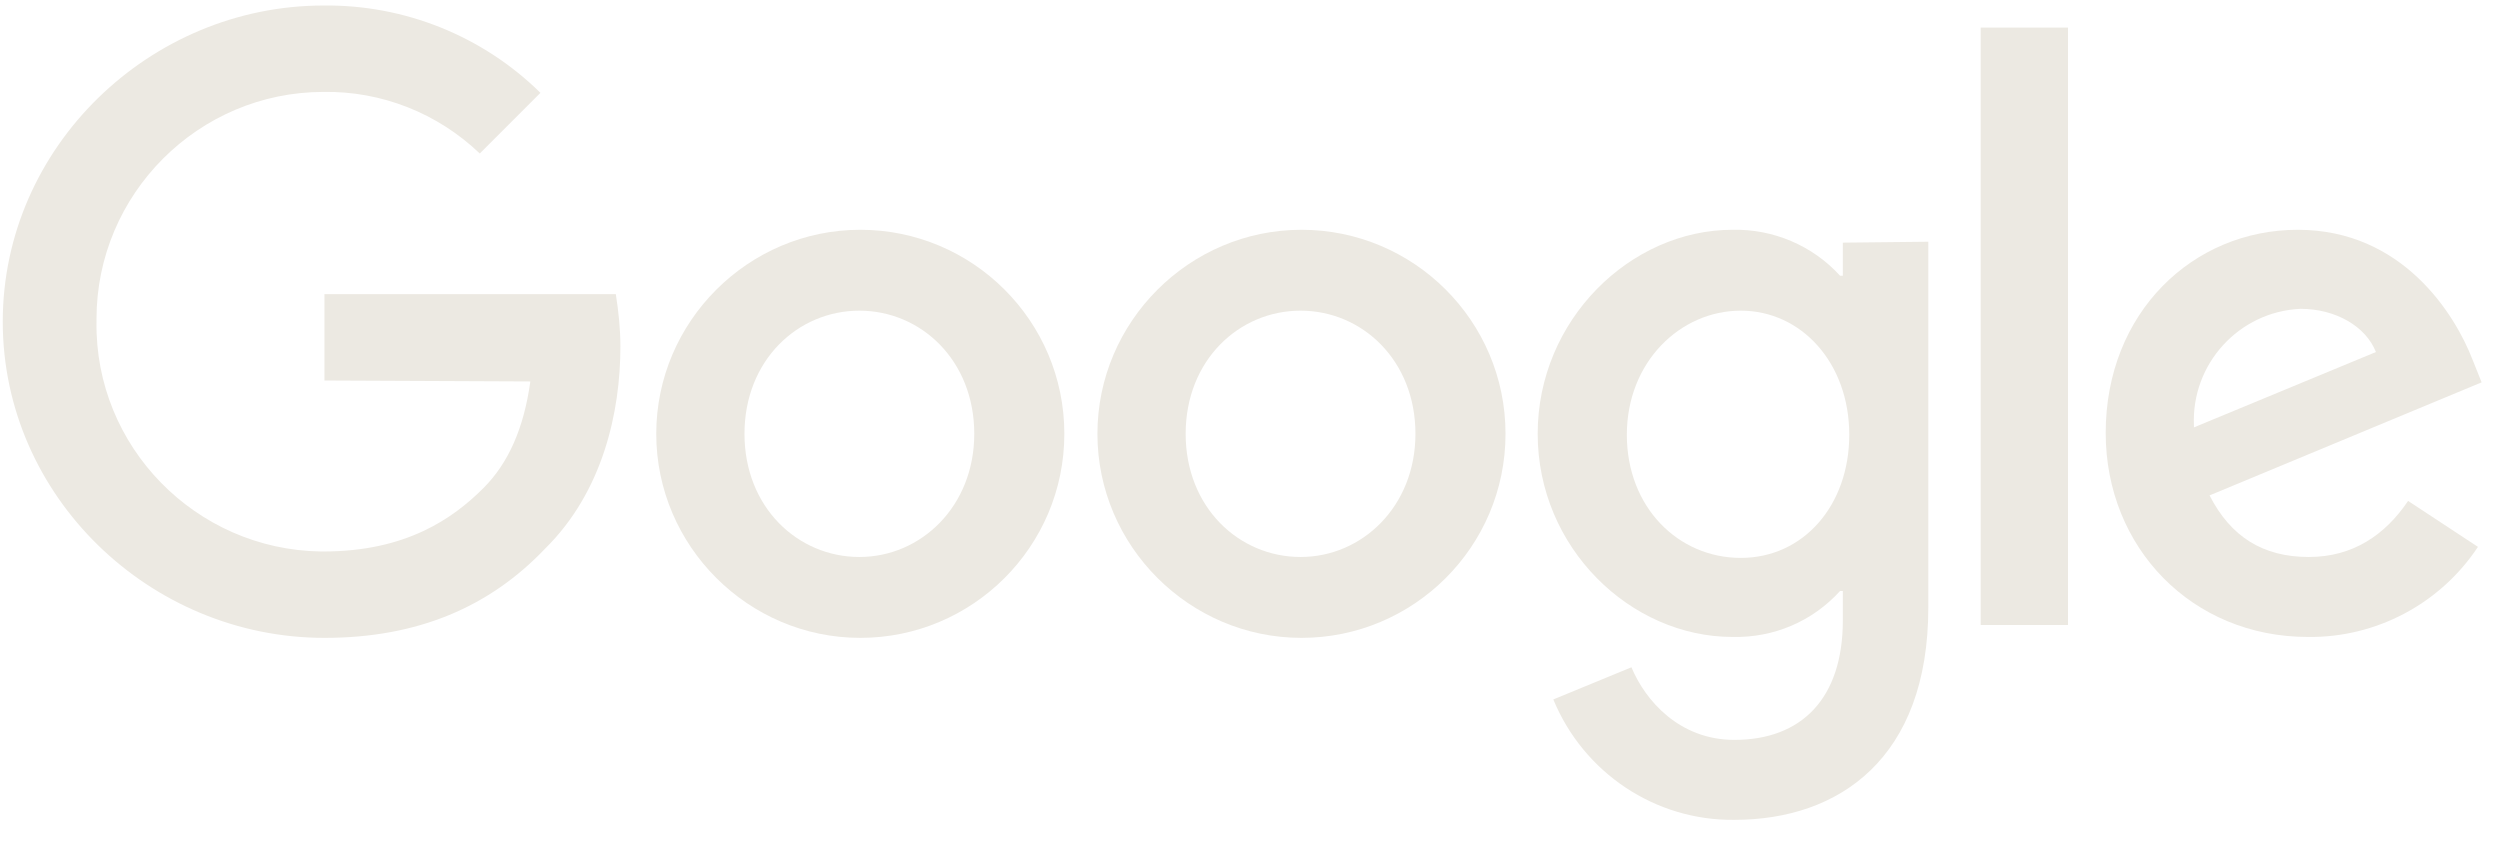 <?xml version="1.0" encoding="UTF-8"?> <svg xmlns="http://www.w3.org/2000/svg" xmlns:xlink="http://www.w3.org/1999/xlink" version="1.1" id="Слой_1" x="0px" y="0px" viewBox="0 0 272 92" style="enable-background:new 0 0 272 92;" xml:space="preserve"> <style type="text/css"> .st0{fill:#ECE9E2;} </style> <path class="st0" d="M115.8,47.2c0,12.3-10,22.2-22.2,22.2s-22.2-10-22.2-22.2s10-22.2,22.2-22.2S115.8,34.9,115.8,47.2z M106,47.2 c0-8-5.8-13.4-12.5-13.4S81,39.2,81,47.2s5.8,13.4,12.5,13.4S106,55.1,106,47.2L106,47.2z"></path> <path class="st0" d="M163.8,47.2c0,12.3-10,22.2-22.2,22.2s-22.2-10-22.2-22.2s10-22.2,22.2-22.2S163.8,34.9,163.8,47.2z M154,47.2 c0-8-5.8-13.4-12.5-13.4S129,39.2,129,47.2s5.8,13.4,12.5,13.4S154,55.1,154,47.2L154,47.2z"></path> <path class="st0" d="M209.8,26.3v39.8c0,16.4-9.7,23.1-21.1,23.1c-8.6,0.1-16.4-5.1-19.7-13.1l8.5-3.5c1.5,3.6,5.2,7.9,11.2,7.9 c7.3,0,11.8-4.5,11.8-13v-3.2h-0.3c-3,3.3-7.2,5.1-11.7,5c-11.1,0-21.2-9.7-21.2-22.1S177.4,25,188.5,25c4.4-0.1,8.7,1.7,11.7,5h0.3 v-3.6L209.8,26.3L209.8,26.3z M201.2,47.3c0-7.8-5.2-13.5-11.8-13.5S177,39.4,177,47.3s5.6,13.4,12.4,13.4S201.2,55,201.2,47.3z"></path> <path class="st0" d="M225,3v65h-9.5V3H225z"></path> <path class="st0" d="M262,54.5l7.6,5c-4.1,6.2-11.1,9.9-18.5,9.8c-12.6,0-22-9.7-22-22.2C229.1,34,238.6,25,250,25 c11.4,0,17.1,9.2,19,14.1l1,2.5l-29.6,12.3c2.3,4.5,5.8,6.7,10.8,6.7C256,60.6,259.5,58.2,262,54.5L262,54.5z M238.7,46.5l19.8-8.2 c-1.1-2.8-4.4-4.7-8.2-4.7c-6.7,0.3-11.9,6-11.6,12.7C238.7,46.4,238.7,46.4,238.7,46.5L238.7,46.5z"></path> <path class="st0" d="M35.3,41.4V32H67c0.3,1.9,0.5,3.8,0.5,5.7c0,7.1-1.9,15.8-8.2,22c-6,6.3-13.8,9.7-24,9.7c-19,0-35-15.4-35-34.4 s16-34.4,34.9-34.4c8.8-0.1,17.3,3.3,23.6,9.5l-6.6,6.6c-4.6-4.4-10.7-6.8-17-6.7c-13.6,0-24.7,11.1-24.7,24.7c0,0.1,0,0.2,0,0.3 c-0.2,13.6,10.8,24.8,24.4,25c0.1,0,0.2,0,0.3,0c9,0,14.1-3.6,17.4-6.9c2.7-2.7,4.4-6.5,5.1-11.6L35.3,41.4z"></path> </svg> 